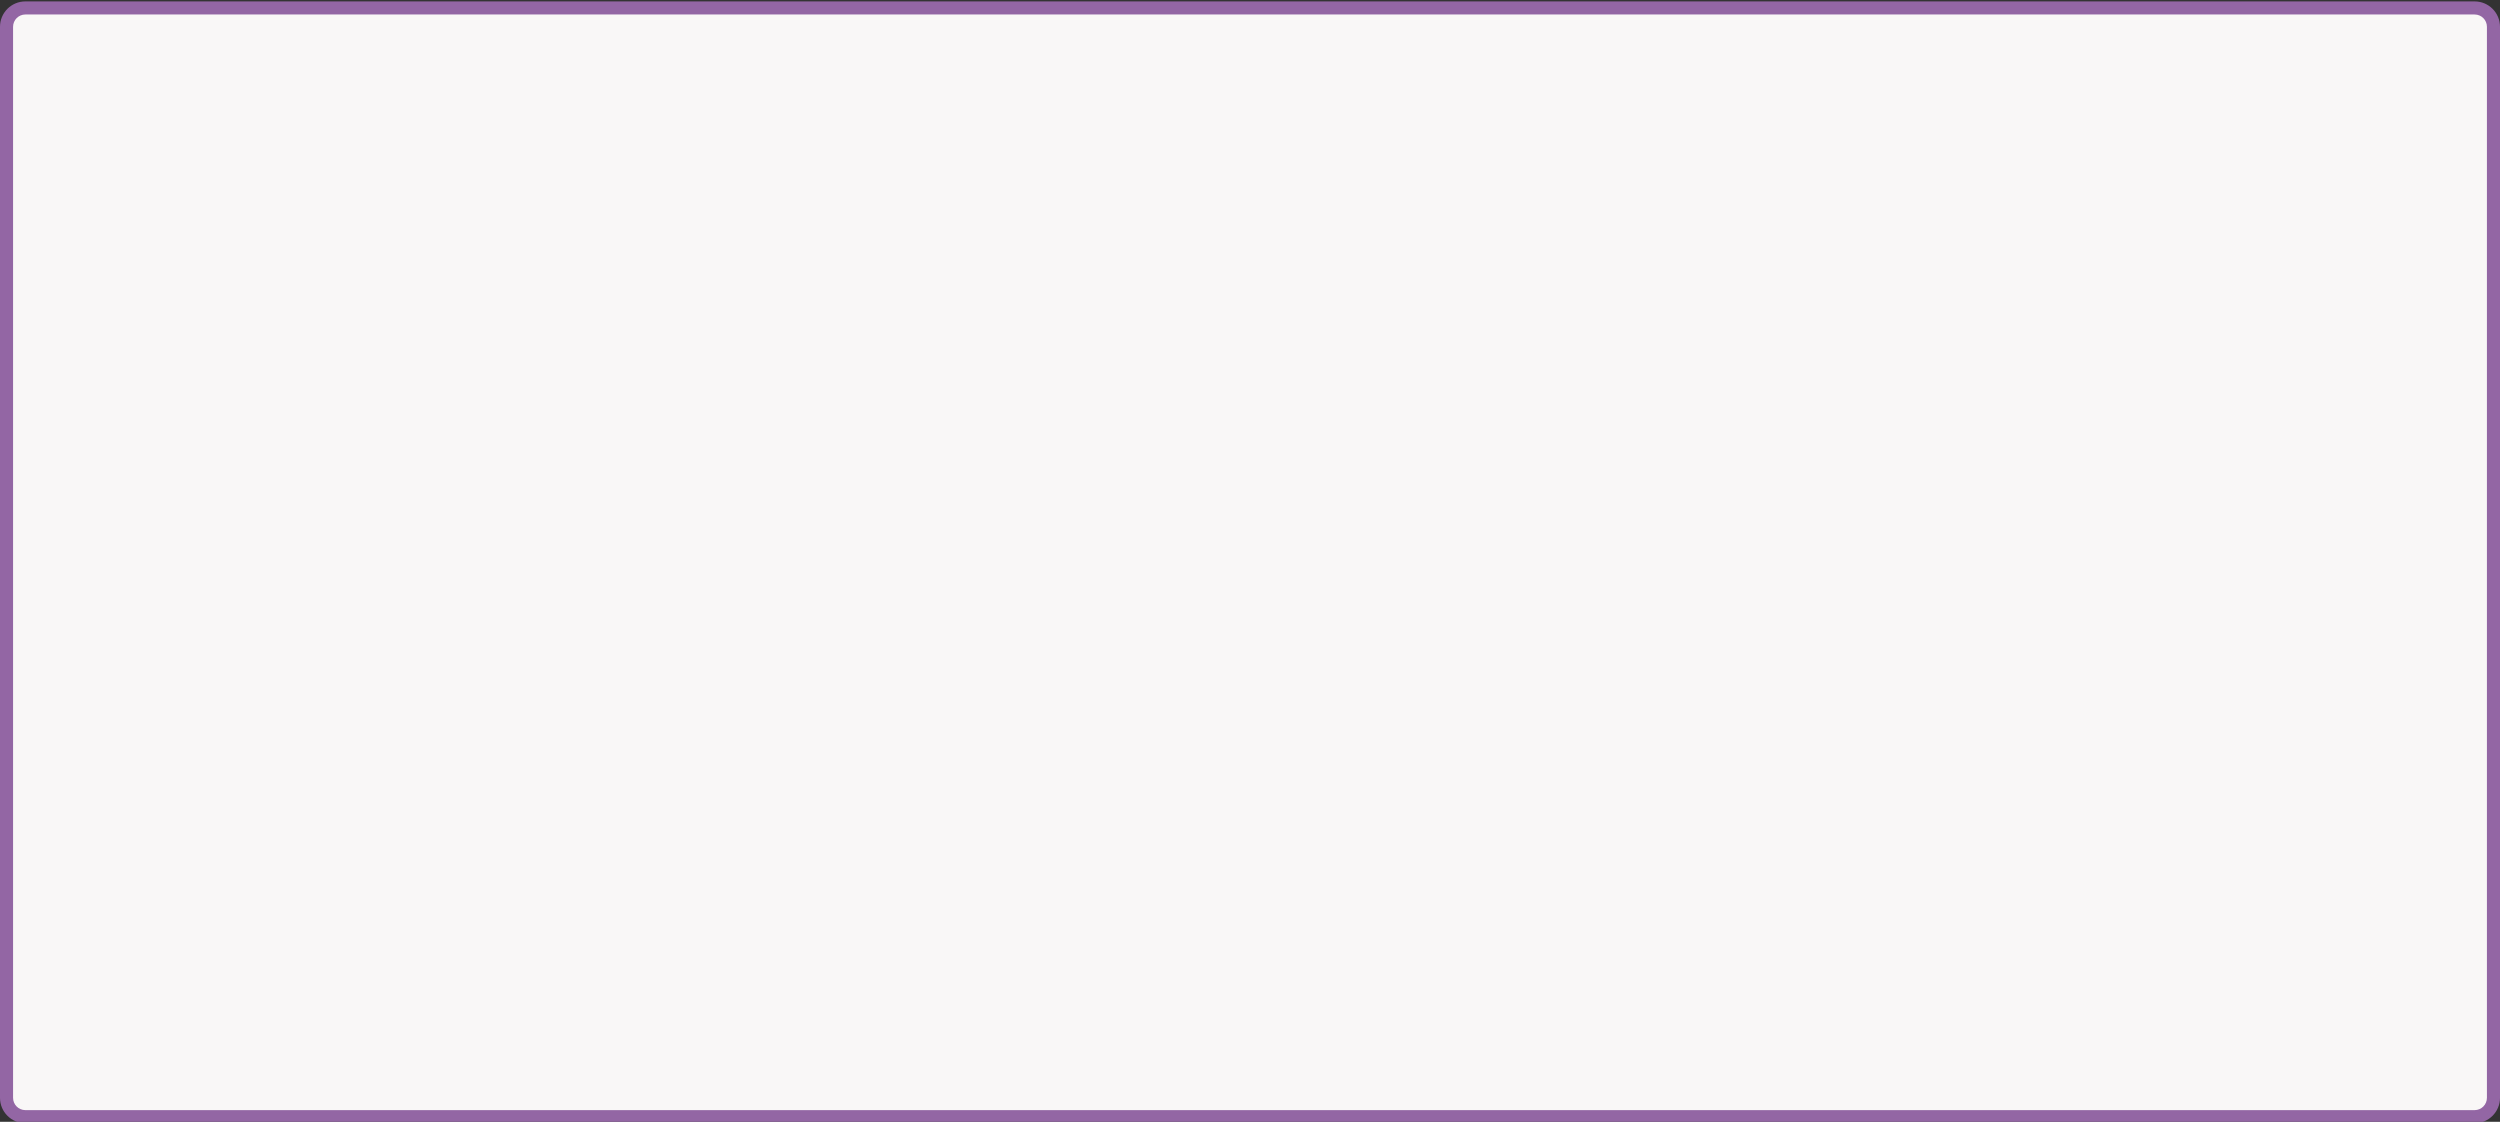 <?xml version="1.0" encoding="UTF-8"?>
<svg id="Calque_1" data-name="Calque 1" xmlns="http://www.w3.org/2000/svg" viewBox="0 0 390 175">
  <rect x="0" y="0" width="390" height="175" fill="#333333" stroke="none"/>
  <defs>
    <style>
      .cls-1 {
        fill: #f9f7f7;
      }

      .cls-2 {
        fill: #9366a4;
      }
    </style>
  </defs>
  <path class="cls-1" d="M3.96,1.24H386.04c1.62,0,2.94,1.32,2.94,2.94V171.26c0,1.62-1.32,2.94-2.94,2.94H3.96c-1.62,0-2.94-1.32-2.94-2.94V4.18c0-1.62,1.32-2.94,2.94-2.94Z"/>
  <path class="cls-2" d="M386.04,2.26c1.06,0,1.92,.86,1.92,1.92V171.26c0,1.06-.86,1.92-1.92,1.92H3.96c-1.06,0-1.92-.86-1.92-1.92V4.18c0-1.06,.86-1.92,1.92-1.92H386.04m0-2.04H3.96C1.77,.22,0,1.99,0,4.18V171.26c0,2.19,1.77,3.96,3.96,3.96H386.04c2.19,0,3.96-1.77,3.96-3.96V4.18c0-2.19-1.77-3.96-3.96-3.96h0Z"/>
</svg>